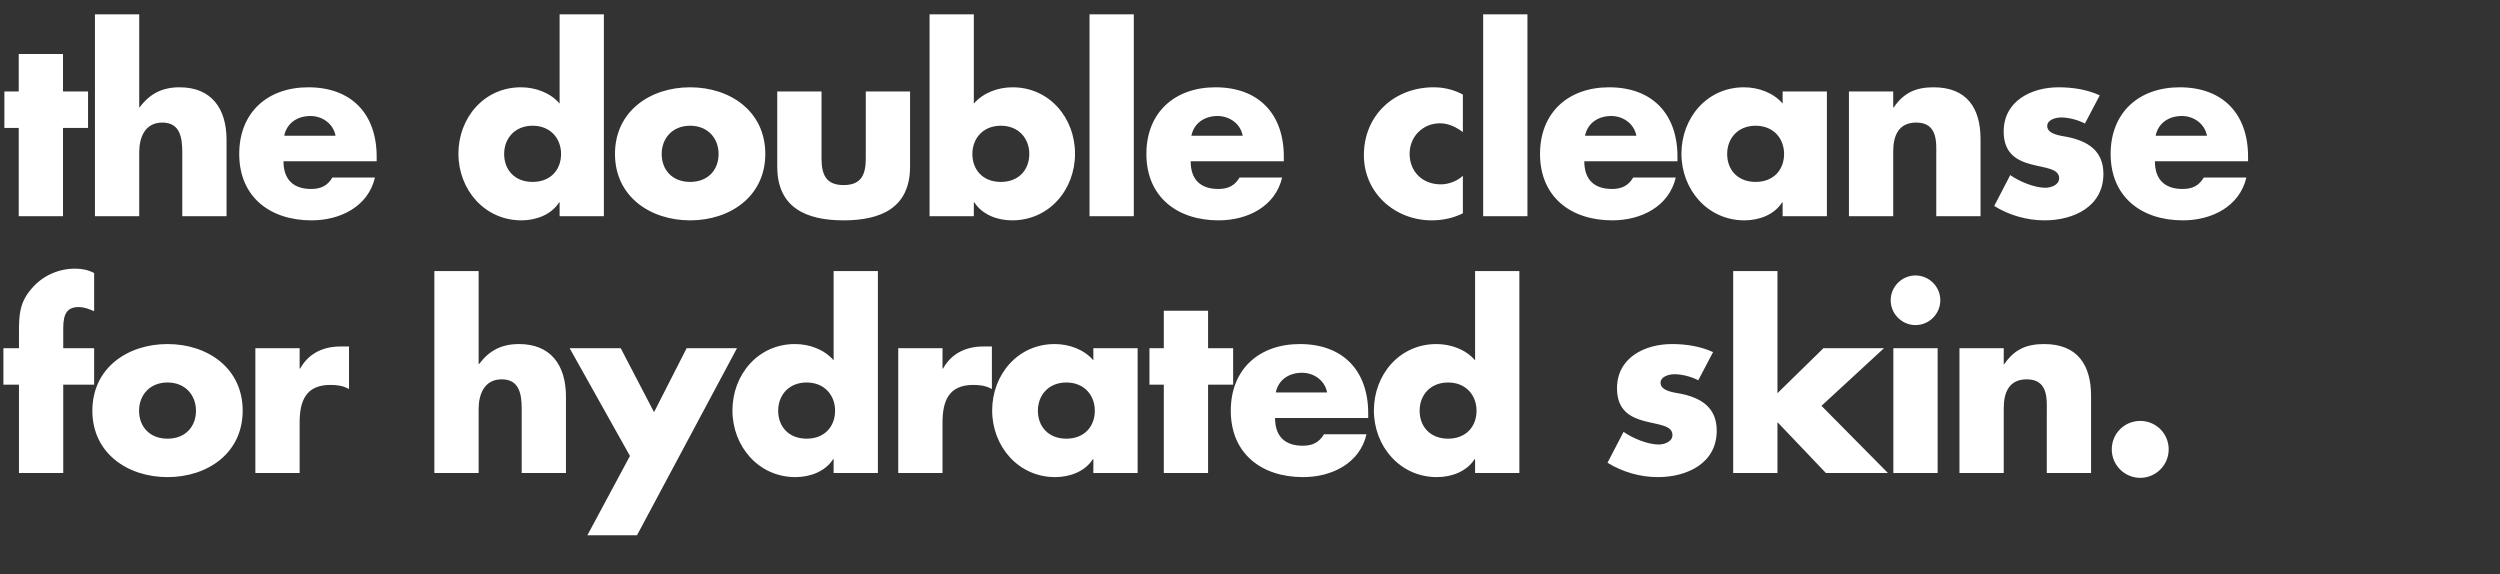 <svg width="740" height="170" viewBox="0 0 740 170" fill="none" xmlns="http://www.w3.org/2000/svg">
<rect x="0" y="0" width="740" height="170" fill="#333333" stroke="none"/>
<g clip-path="url(#clip0_45_666)">
<path d="M18.648 37.864V64H5.544V37.864H1.296V27.064H5.544V15.976H18.648V27.064H26.064V37.864H18.648ZM28.105 4.24H41.209V31.744H41.353C44.377 27.712 48.049 25.84 53.161 25.84C62.521 25.84 67.057 32.032 67.057 41.392V64H53.953V45.064C53.953 40.744 53.305 36.28 48.049 36.28C42.865 36.28 41.209 40.744 41.209 45.064V64H28.105V4.24ZM84.131 40.168H99.323C98.675 36.64 95.435 34.336 91.907 34.336C88.091 34.336 84.923 36.352 84.131 40.168ZM111.491 46.36V47.728H83.915C83.915 53.056 86.723 55.936 92.123 55.936C94.931 55.936 96.947 55 98.387 52.552H110.987C109.979 56.872 107.387 60.04 104.003 62.128C100.619 64.216 96.443 65.224 92.195 65.224C79.955 65.224 70.811 58.312 70.811 45.568C70.811 33.256 79.235 25.84 91.259 25.84C104.075 25.84 111.491 33.76 111.491 46.36ZM165.644 64V59.896H165.5C163.196 63.568 158.66 65.224 154.34 65.224C143.396 65.224 135.692 56.08 135.692 45.496C135.692 34.912 143.252 25.84 154.196 25.84C158.444 25.84 162.908 27.424 165.644 30.664V4.24H178.748V64H165.644ZM157.652 37.216C152.324 37.216 149.228 41.032 149.228 45.568C149.228 50.248 152.324 53.848 157.652 53.848C162.98 53.848 166.076 50.248 166.076 45.568C166.076 41.032 162.98 37.216 157.652 37.216ZM204.282 25.84C216.162 25.84 226.53 32.968 226.53 45.568C226.53 58.096 216.162 65.224 204.282 65.224C192.474 65.224 182.034 58.168 182.034 45.568C182.034 32.968 192.402 25.84 204.282 25.84ZM204.282 37.216C198.954 37.216 195.858 41.032 195.858 45.568C195.858 50.248 198.954 53.848 204.282 53.848C209.61 53.848 212.706 50.248 212.706 45.568C212.706 41.032 209.61 37.216 204.282 37.216ZM230.066 27.064H243.17V46.792C243.17 51.472 244.322 54.784 249.722 54.784C255.122 54.784 256.274 51.472 256.274 46.792V27.064H269.378V49.312C269.378 61.48 260.81 65.224 249.722 65.224C238.634 65.224 230.066 61.48 230.066 49.312V27.064ZM275.151 64V4.24H288.255V30.664C291.063 27.424 295.455 25.84 299.703 25.84C310.647 25.84 318.207 34.912 318.207 45.496C318.207 56.152 310.575 65.224 299.559 65.224C295.239 65.224 290.775 63.568 288.399 59.896H288.255V64H275.151ZM296.247 37.216C290.919 37.216 287.823 41.032 287.823 45.568C287.823 50.248 290.919 53.848 296.247 53.848C301.575 53.848 304.671 50.248 304.671 45.568C304.671 41.032 301.575 37.216 296.247 37.216ZM335.605 4.24V64H322.501V4.24H335.605ZM352.651 40.168H367.843C367.195 36.64 363.955 34.336 360.427 34.336C356.611 34.336 353.443 36.352 352.651 40.168ZM380.011 46.36V47.728H352.435C352.435 53.056 355.243 55.936 360.643 55.936C363.451 55.936 365.467 55 366.907 52.552H379.508C378.5 56.872 375.907 60.04 372.523 62.128C369.139 64.216 364.963 65.224 360.715 65.224C348.475 65.224 339.331 58.312 339.331 45.568C339.331 33.256 347.755 25.84 359.779 25.84C372.595 25.84 380.011 33.76 380.011 46.36ZM433.012 28V39.088C431.068 37.648 428.764 36.496 426.244 36.496C421.204 36.496 417.244 40.384 417.244 45.496C417.244 50.824 421.06 54.568 426.46 54.568C428.764 54.568 431.284 53.632 433.012 52.048V63.136C430.132 64.576 426.964 65.224 423.796 65.224C412.852 65.224 403.708 57.088 403.708 45.928C403.708 34.048 412.78 25.84 424.372 25.84C427.396 25.84 430.42 26.56 433.012 28ZM452.121 4.24V64H439.017V4.24H452.121ZM469.168 40.168H484.36C483.712 36.64 480.472 34.336 476.944 34.336C473.128 34.336 469.96 36.352 469.168 40.168ZM496.528 46.36V47.728H468.952C468.952 53.056 471.76 55.936 477.16 55.936C479.968 55.936 481.984 55 483.424 52.552H496.024C495.016 56.872 492.424 60.04 489.04 62.128C485.656 64.216 481.48 65.224 477.232 65.224C464.992 65.224 455.848 58.312 455.848 45.568C455.848 33.256 464.272 25.84 476.296 25.84C489.112 25.84 496.528 33.76 496.528 46.36ZM519.665 37.216C514.337 37.216 511.241 41.032 511.241 45.568C511.241 50.248 514.337 53.848 519.665 53.848C524.993 53.848 528.089 50.248 528.089 45.568C528.089 41.032 524.993 37.216 519.665 37.216ZM540.761 27.064V64H527.657V59.896H527.513C525.209 63.568 520.673 65.224 516.353 65.224C505.409 65.224 497.705 56.08 497.705 45.496C497.705 34.912 505.265 25.84 516.209 25.84C520.457 25.84 524.921 27.424 527.657 30.664V27.064H540.761ZM560.391 27.064V31.816H560.535C563.559 27.352 567.231 25.84 572.343 25.84C582.279 25.84 586.239 32.104 586.239 41.176V64H573.135V46C573.135 42.472 573.711 36.28 567.231 36.28C561.903 36.28 560.391 40.24 560.391 44.848V64H547.287V27.064H560.391ZM621.529 28.216L617.137 36.568C615.121 35.488 612.313 34.768 610.081 34.768C608.569 34.768 605.977 35.416 605.977 37.288C605.977 39.808 610.081 40.168 611.881 40.528C618.001 41.752 622.609 44.632 622.609 51.472C622.609 61.192 613.753 65.224 605.185 65.224C599.929 65.224 594.745 63.712 590.281 60.976L595.033 51.832C597.697 53.704 602.161 55.576 605.401 55.576C607.057 55.576 609.505 54.784 609.505 52.768C609.505 49.888 605.401 49.744 601.297 48.664C597.193 47.584 593.089 45.568 593.089 38.944C593.089 29.872 601.297 25.84 609.361 25.84C613.537 25.84 617.713 26.488 621.529 28.216ZM638.067 40.168H653.259C652.611 36.64 649.371 34.336 645.843 34.336C642.027 34.336 638.859 36.352 638.067 40.168ZM665.427 46.36V47.728H637.851C637.851 53.056 640.659 55.936 646.059 55.936C648.867 55.936 650.883 55 652.323 52.552H664.923C663.915 56.872 661.323 60.04 657.939 62.128C654.555 64.216 650.379 65.224 646.131 65.224C633.891 65.224 624.747 58.312 624.747 45.568C624.747 33.256 633.171 25.84 645.195 25.84C658.011 25.84 665.427 33.76 665.427 46.36ZM18.72 113.864V140H5.616V113.864H1.008V103.064H5.616V98.384C5.616 93.272 5.76 89.528 9.36 85.424C12.6 81.608 17.28 79.52 22.248 79.52C24.264 79.52 26.064 79.88 27.864 80.816V92.12C26.352 91.472 24.984 90.896 23.256 90.896C19.872 90.896 18.72 92.912 18.72 97.088V103.064H27.864V113.864H18.72ZM49.586 101.84C61.466 101.84 71.834 108.968 71.834 121.568C71.834 134.096 61.466 141.224 49.586 141.224C37.778 141.224 27.338 134.168 27.338 121.568C27.338 108.968 37.706 101.84 49.586 101.84ZM49.586 113.216C44.258 113.216 41.162 117.032 41.162 121.568C41.162 126.248 44.258 129.848 49.586 129.848C54.914 129.848 58.01 126.248 58.01 121.568C58.01 117.032 54.914 113.216 49.586 113.216ZM88.69 103.064V109.112H88.834C91.354 104.576 95.674 102.56 100.786 102.56H103.306V115.16C101.506 114.152 99.778 113.936 97.762 113.936C90.49 113.936 88.69 118.76 88.69 125.096V140H75.586V103.064H88.69ZM128.571 80.24H141.675V107.744H141.819C144.843 103.712 148.515 101.84 153.627 101.84C162.987 101.84 167.523 108.032 167.523 117.392V140H154.419V121.064C154.419 116.744 153.771 112.28 148.515 112.28C143.331 112.28 141.675 116.744 141.675 121.064V140H128.571V80.24ZM186.468 134.96L168.612 103.064H183.732L193.596 122L203.244 103.064H218.148L188.556 158.432H173.868L186.468 134.96ZM246.754 140V135.896H246.61C244.306 139.568 239.77 141.224 235.45 141.224C224.506 141.224 216.802 132.08 216.802 121.496C216.802 110.912 224.362 101.84 235.306 101.84C239.554 101.84 244.018 103.424 246.754 106.664V80.24H259.858V140H246.754ZM238.762 113.216C233.434 113.216 230.338 117.032 230.338 121.568C230.338 126.248 233.434 129.848 238.762 129.848C244.09 129.848 247.186 126.248 247.186 121.568C247.186 117.032 244.09 113.216 238.762 113.216ZM278.984 103.064V109.112H279.128C281.648 104.576 285.968 102.56 291.08 102.56H293.6V115.16C291.8 114.152 290.072 113.936 288.056 113.936C280.784 113.936 278.984 118.76 278.984 125.096V140H265.88V103.064H278.984ZM315.641 113.216C310.313 113.216 307.217 117.032 307.217 121.568C307.217 126.248 310.313 129.848 315.641 129.848C320.969 129.848 324.065 126.248 324.065 121.568C324.065 117.032 320.969 113.216 315.641 113.216ZM336.737 103.064V140H323.633V135.896H323.489C321.185 139.568 316.649 141.224 312.329 141.224C301.385 141.224 293.681 132.08 293.681 121.496C293.681 110.912 301.241 101.84 312.185 101.84C316.433 101.84 320.897 103.424 323.633 106.664V103.064H336.737ZM357.591 113.864V140H344.487V113.864H340.239V103.064H344.487V91.976H357.591V103.064H365.007V113.864H357.591ZM377.632 116.168H392.824C392.176 112.64 388.936 110.336 385.408 110.336C381.592 110.336 378.424 112.352 377.632 116.168ZM404.992 122.36V123.728H377.416C377.416 129.056 380.224 131.936 385.624 131.936C388.432 131.936 390.448 131 391.888 128.552H404.488C403.48 132.872 400.888 136.04 397.504 138.128C394.12 140.216 389.944 141.224 385.696 141.224C373.456 141.224 364.312 134.312 364.312 121.568C364.312 109.256 372.736 101.84 384.76 101.84C397.576 101.84 404.992 109.76 404.992 122.36ZM436.625 140V135.896H436.481C434.177 139.568 429.641 141.224 425.321 141.224C414.377 141.224 406.673 132.08 406.673 121.496C406.673 110.912 414.233 101.84 425.177 101.84C429.425 101.84 433.889 103.424 436.625 106.664V80.24H449.729V140H436.625ZM428.633 113.216C423.305 113.216 420.209 117.032 420.209 121.568C420.209 126.248 423.305 129.848 428.633 129.848C433.961 129.848 437.057 126.248 437.057 121.568C437.057 117.032 433.961 113.216 428.633 113.216ZM507.071 104.216L502.679 112.568C500.663 111.488 497.855 110.768 495.623 110.768C494.111 110.768 491.519 111.416 491.519 113.288C491.519 115.808 495.623 116.168 497.423 116.528C503.543 117.752 508.151 120.632 508.151 127.472C508.151 137.192 499.295 141.224 490.727 141.224C485.471 141.224 480.287 139.712 475.823 136.976L480.575 127.832C483.239 129.704 487.703 131.576 490.943 131.576C492.599 131.576 495.047 130.784 495.047 128.768C495.047 125.888 490.943 125.744 486.839 124.664C482.735 123.584 478.631 121.568 478.631 114.944C478.631 105.872 486.839 101.84 494.903 101.84C499.079 101.84 503.255 102.488 507.071 104.216ZM526.129 80.24V116.384L539.737 103.064H557.665L539.161 120.128L558.817 140H540.457L526.129 124.952V140H513.025V80.24H526.129ZM573.54 103.064V140H560.436V103.064H573.54ZM566.988 81.536C571.02 81.536 574.332 84.848 574.332 88.88C574.332 92.912 571.02 96.224 566.988 96.224C562.956 96.224 559.644 92.912 559.644 88.88C559.644 84.848 562.956 81.536 566.988 81.536ZM593.106 103.064V107.816H593.25C596.274 103.352 599.946 101.84 605.058 101.84C614.994 101.84 618.954 108.104 618.954 117.176V140H605.85V122C605.85 118.472 606.426 112.28 599.946 112.28C594.618 112.28 593.106 116.24 593.106 120.848V140H580.002V103.064H593.106ZM633.508 124.592C638.188 124.592 641.932 128.336 641.932 133.016C641.932 137.624 638.188 141.44 633.508 141.44C628.828 141.44 625.084 137.624 625.084 133.016C625.084 128.336 628.828 124.592 633.508 124.592Z" fill="white"/>
</g>
<defs>
<clipPath id="clip0_45_666">
<rect width="740" height="170" fill="white"/>
</clipPath>
</defs>
</svg>
